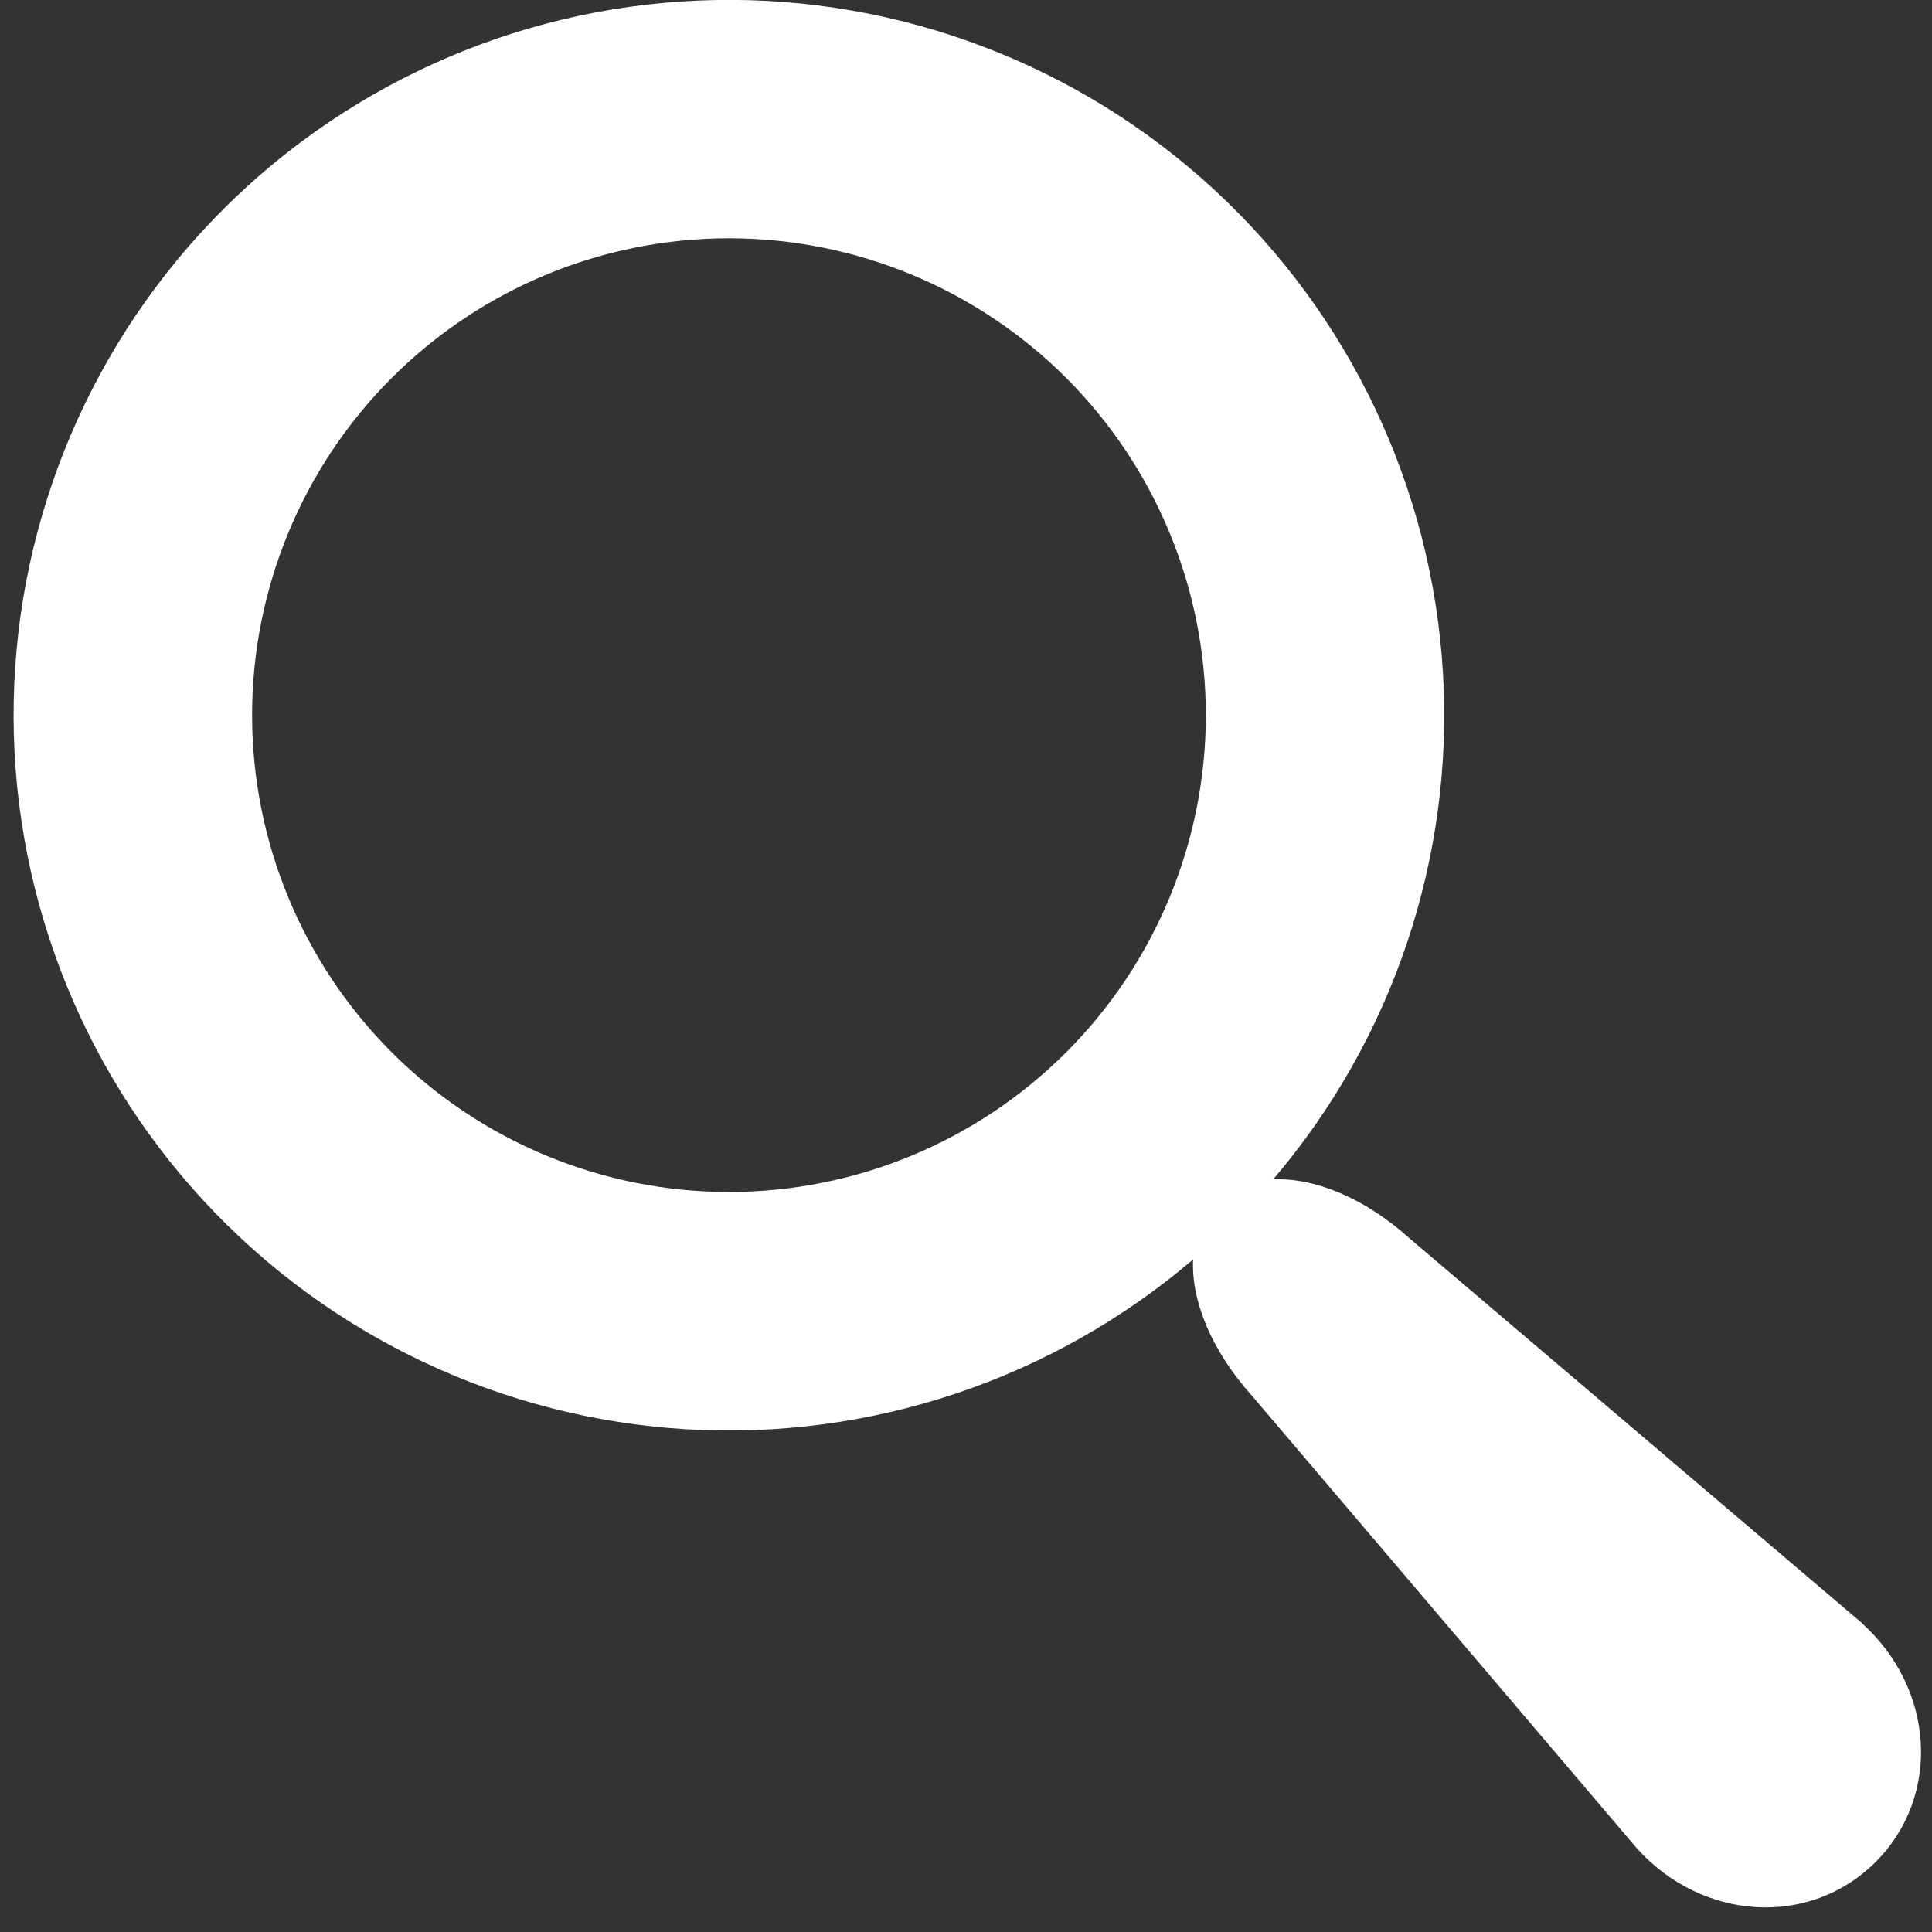 <svg xmlns="http://www.w3.org/2000/svg" width="46" height="46" viewBox="0 0 46 46" fill="none"><rect x="0" y="0" width="46" height="46" fill="#333333" stroke="none"/><path d="M44.334 38.645L33.576 29.497C32.463 28.495 31.274 28.038 30.314 28.08C33.169 24.732 34.618 20.409 34.356 16.017C34.095 11.624 32.144 7.504 28.912 4.518C25.679 1.532 21.417 -0.087 17.018 0.001C12.618 0.088 8.424 1.874 5.312 4.986C2.201 8.097 0.414 12.292 0.327 16.691C0.24 21.09 1.859 25.353 4.844 28.585C7.83 31.817 11.951 33.769 16.343 34.03C20.735 34.291 25.059 32.843 28.407 29.988C28.361 30.947 28.821 32.136 29.823 33.249L38.972 44.007C40.539 45.747 43.096 45.895 44.657 44.334C46.219 42.773 46.071 40.212 44.331 38.648L44.334 38.645ZM17.356 28.381C14.345 28.381 11.457 27.185 9.327 25.055C7.198 22.926 6.002 20.038 6.002 17.027C6.002 14.015 7.198 11.127 9.327 8.998C11.457 6.869 14.345 5.673 17.356 5.673C20.367 5.673 23.255 6.869 25.385 8.998C27.514 11.127 28.71 14.015 28.71 17.027C28.71 20.038 27.514 22.926 25.385 25.055C23.255 27.185 20.367 28.381 17.356 28.381Z" fill="white"></path></svg>